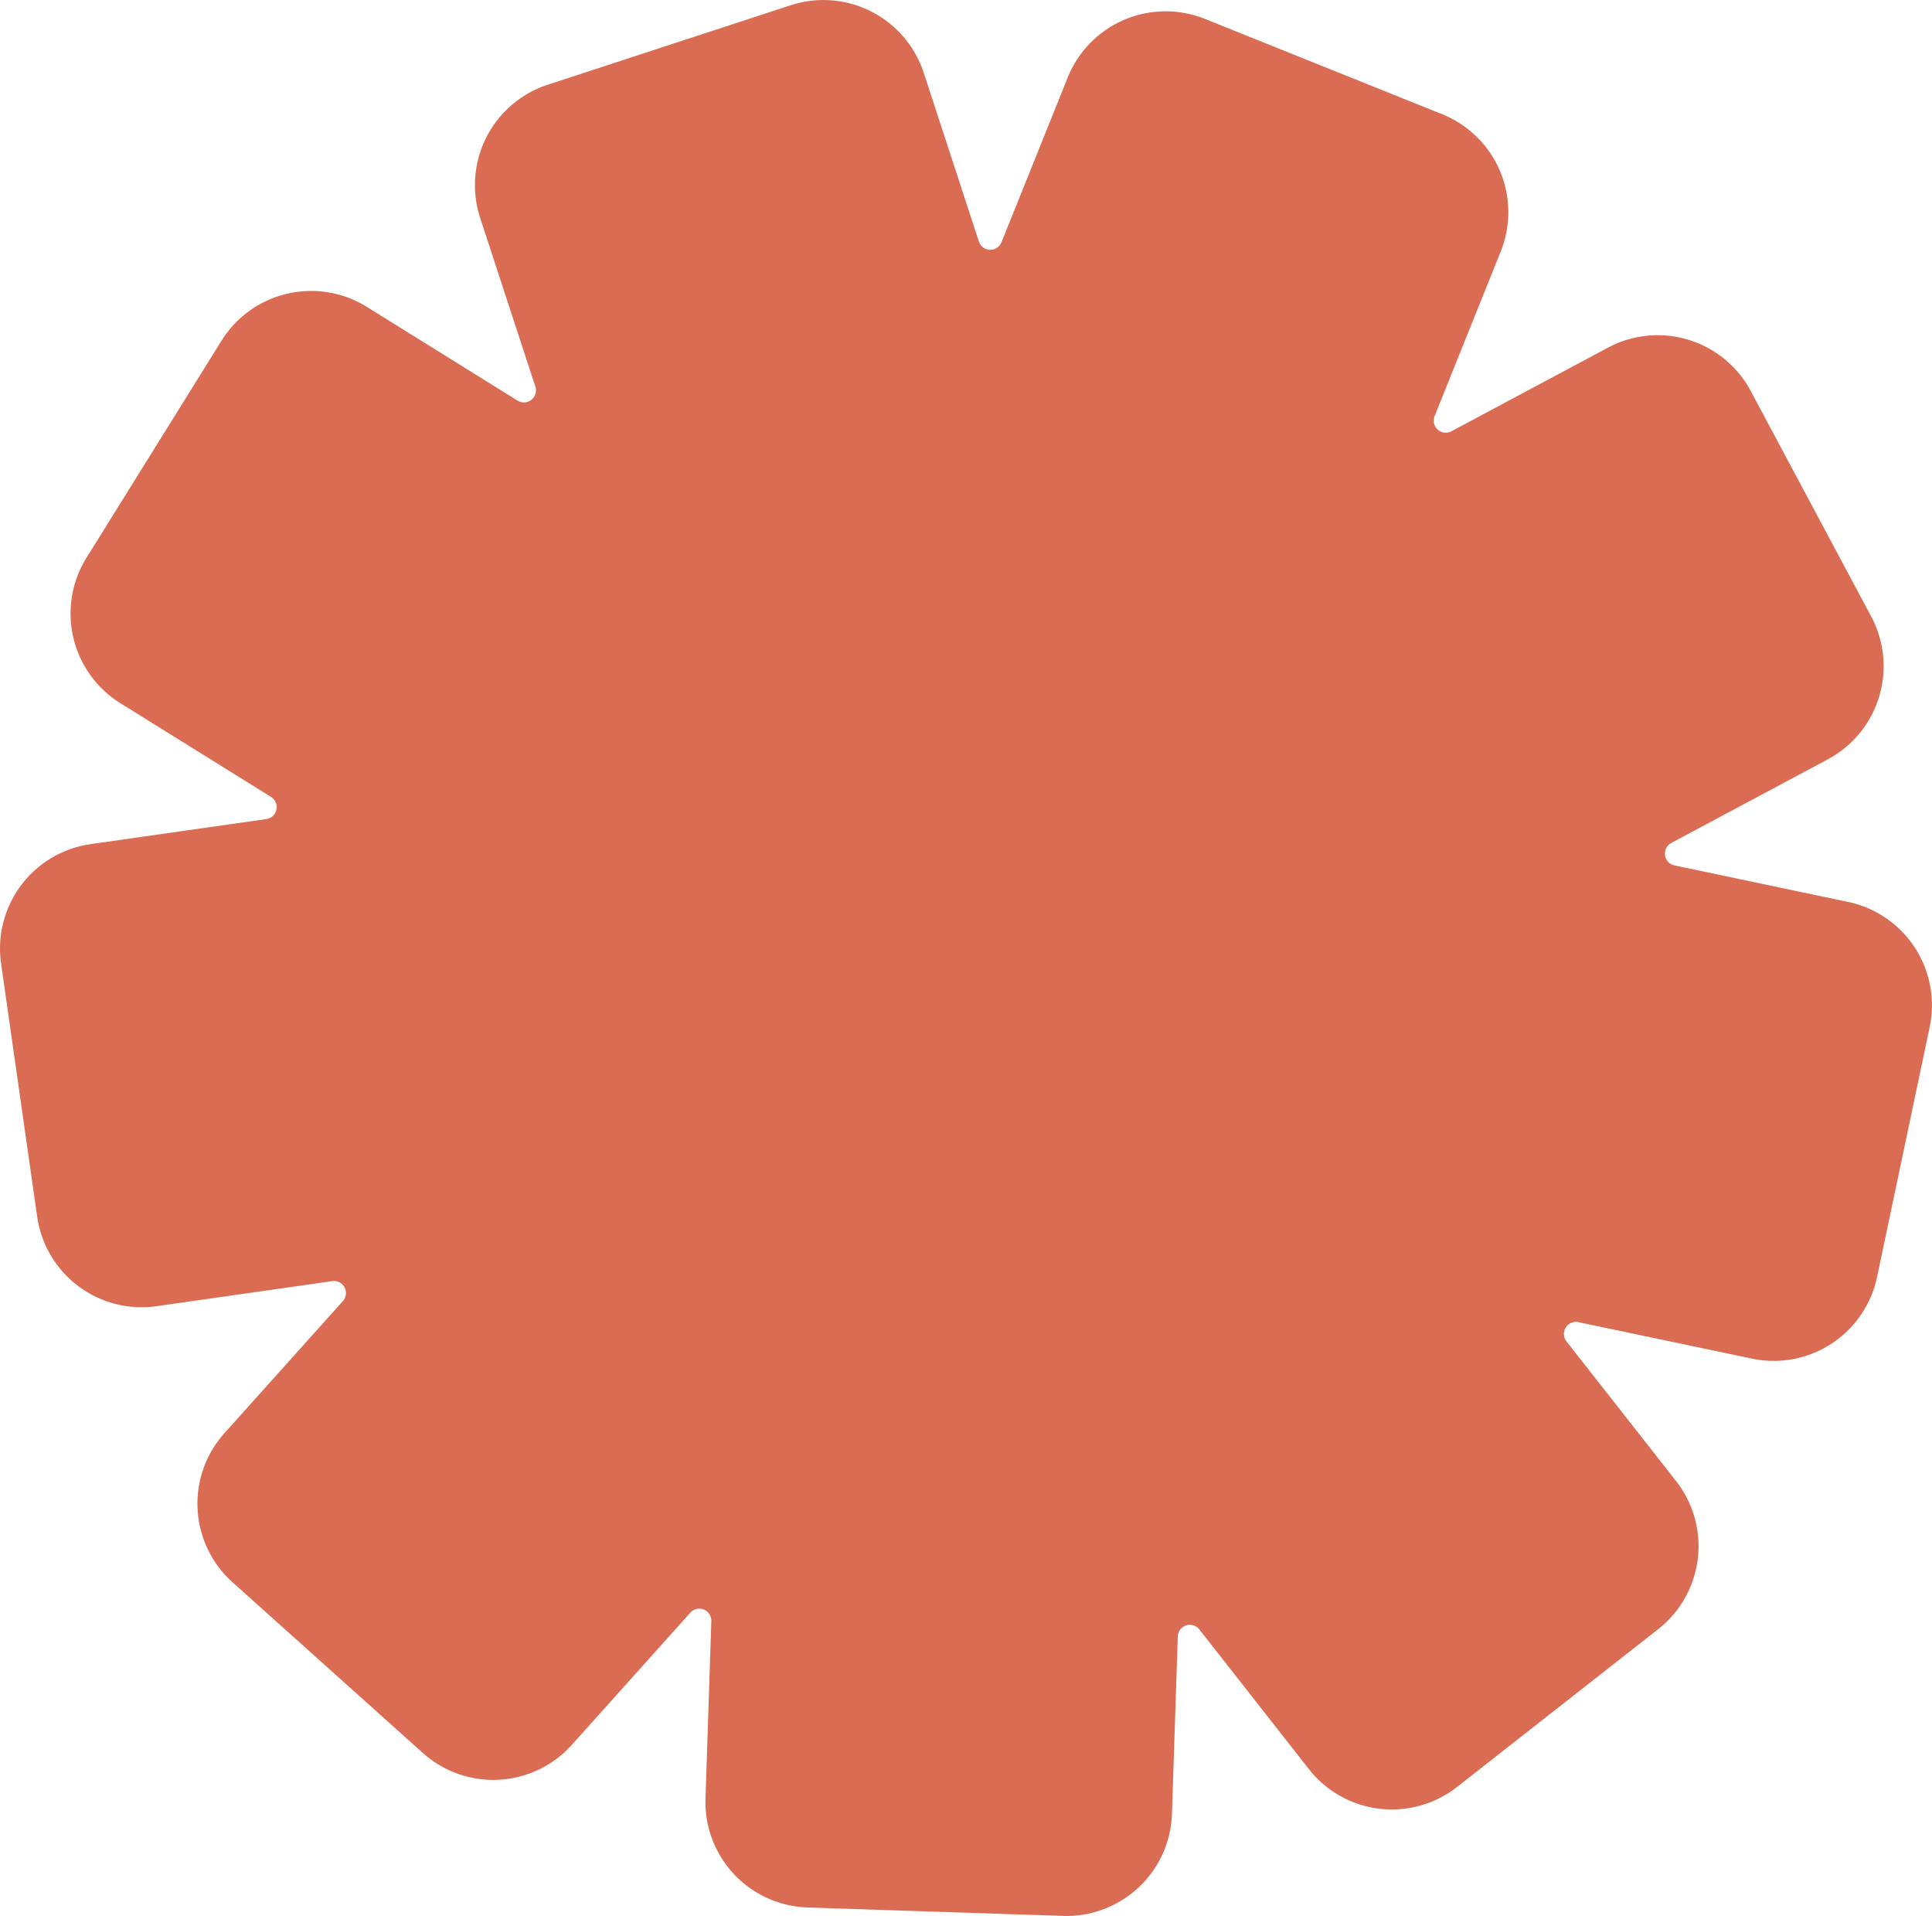<svg xmlns="http://www.w3.org/2000/svg" width="179.36" height="177.846" viewBox="0 0 179.36 177.846">
  <path id="bollino-rosso" d="M4379.861,220.608l-16.121-3.393a1.118,1.118,0,0,1-.3-2.08l14.529-7.764A9.8,9.8,0,0,0,4382,194.112l-11.18-20.931a9.8,9.8,0,0,0-13.257-4.026l-14.534,7.764a1.118,1.118,0,0,1-1.564-1.4l6.141-15.288a9.8,9.8,0,0,0-5.439-12.745l-22.02-8.846a9.8,9.8,0,0,0-12.741,5.443l-6.145,15.288a1.118,1.118,0,0,1-2.1-.069l-5.12-15.661a9.8,9.8,0,0,0-12.358-6.267l-22.554,7.378a9.8,9.8,0,0,0-6.268,12.358l5.124,15.66a1.118,1.118,0,0,1-1.654,1.3l-13.99-8.7a9.8,9.8,0,0,0-13.494,3.146l-12.535,20.148a9.8,9.8,0,0,0,3.146,13.494l13.987,8.7a1.118,1.118,0,0,1-.433,2.056l-16.31,2.326a9.793,9.793,0,0,0-8.316,11.084l3.349,23.493a9.8,9.8,0,0,0,11.083,8.316l16.308-2.326a1.118,1.118,0,0,1,.991,1.853l-11,12.263a9.8,9.8,0,0,0,.753,13.834l17.667,15.846a9.8,9.8,0,0,0,13.835-.753l11-12.267a1.118,1.118,0,0,1,1.95.784l-.542,16.468a9.8,9.8,0,0,0,9.473,10.112l23.715.783a9.8,9.8,0,0,0,10.117-9.469l.542-16.469a1.117,1.117,0,0,1,2-.653l10.168,12.962a9.8,9.8,0,0,0,13.755,1.661l18.672-14.646a9.8,9.8,0,0,0,1.661-13.755l-10.172-12.962a1.118,1.118,0,0,1,1.11-1.784L4370.939,263a9.8,9.8,0,0,0,11.605-7.572l4.888-23.219A9.8,9.8,0,0,0,4379.861,220.608Z" transform="translate(-4208.285 -136.885)" fill="#da6c53"/>
</svg>
